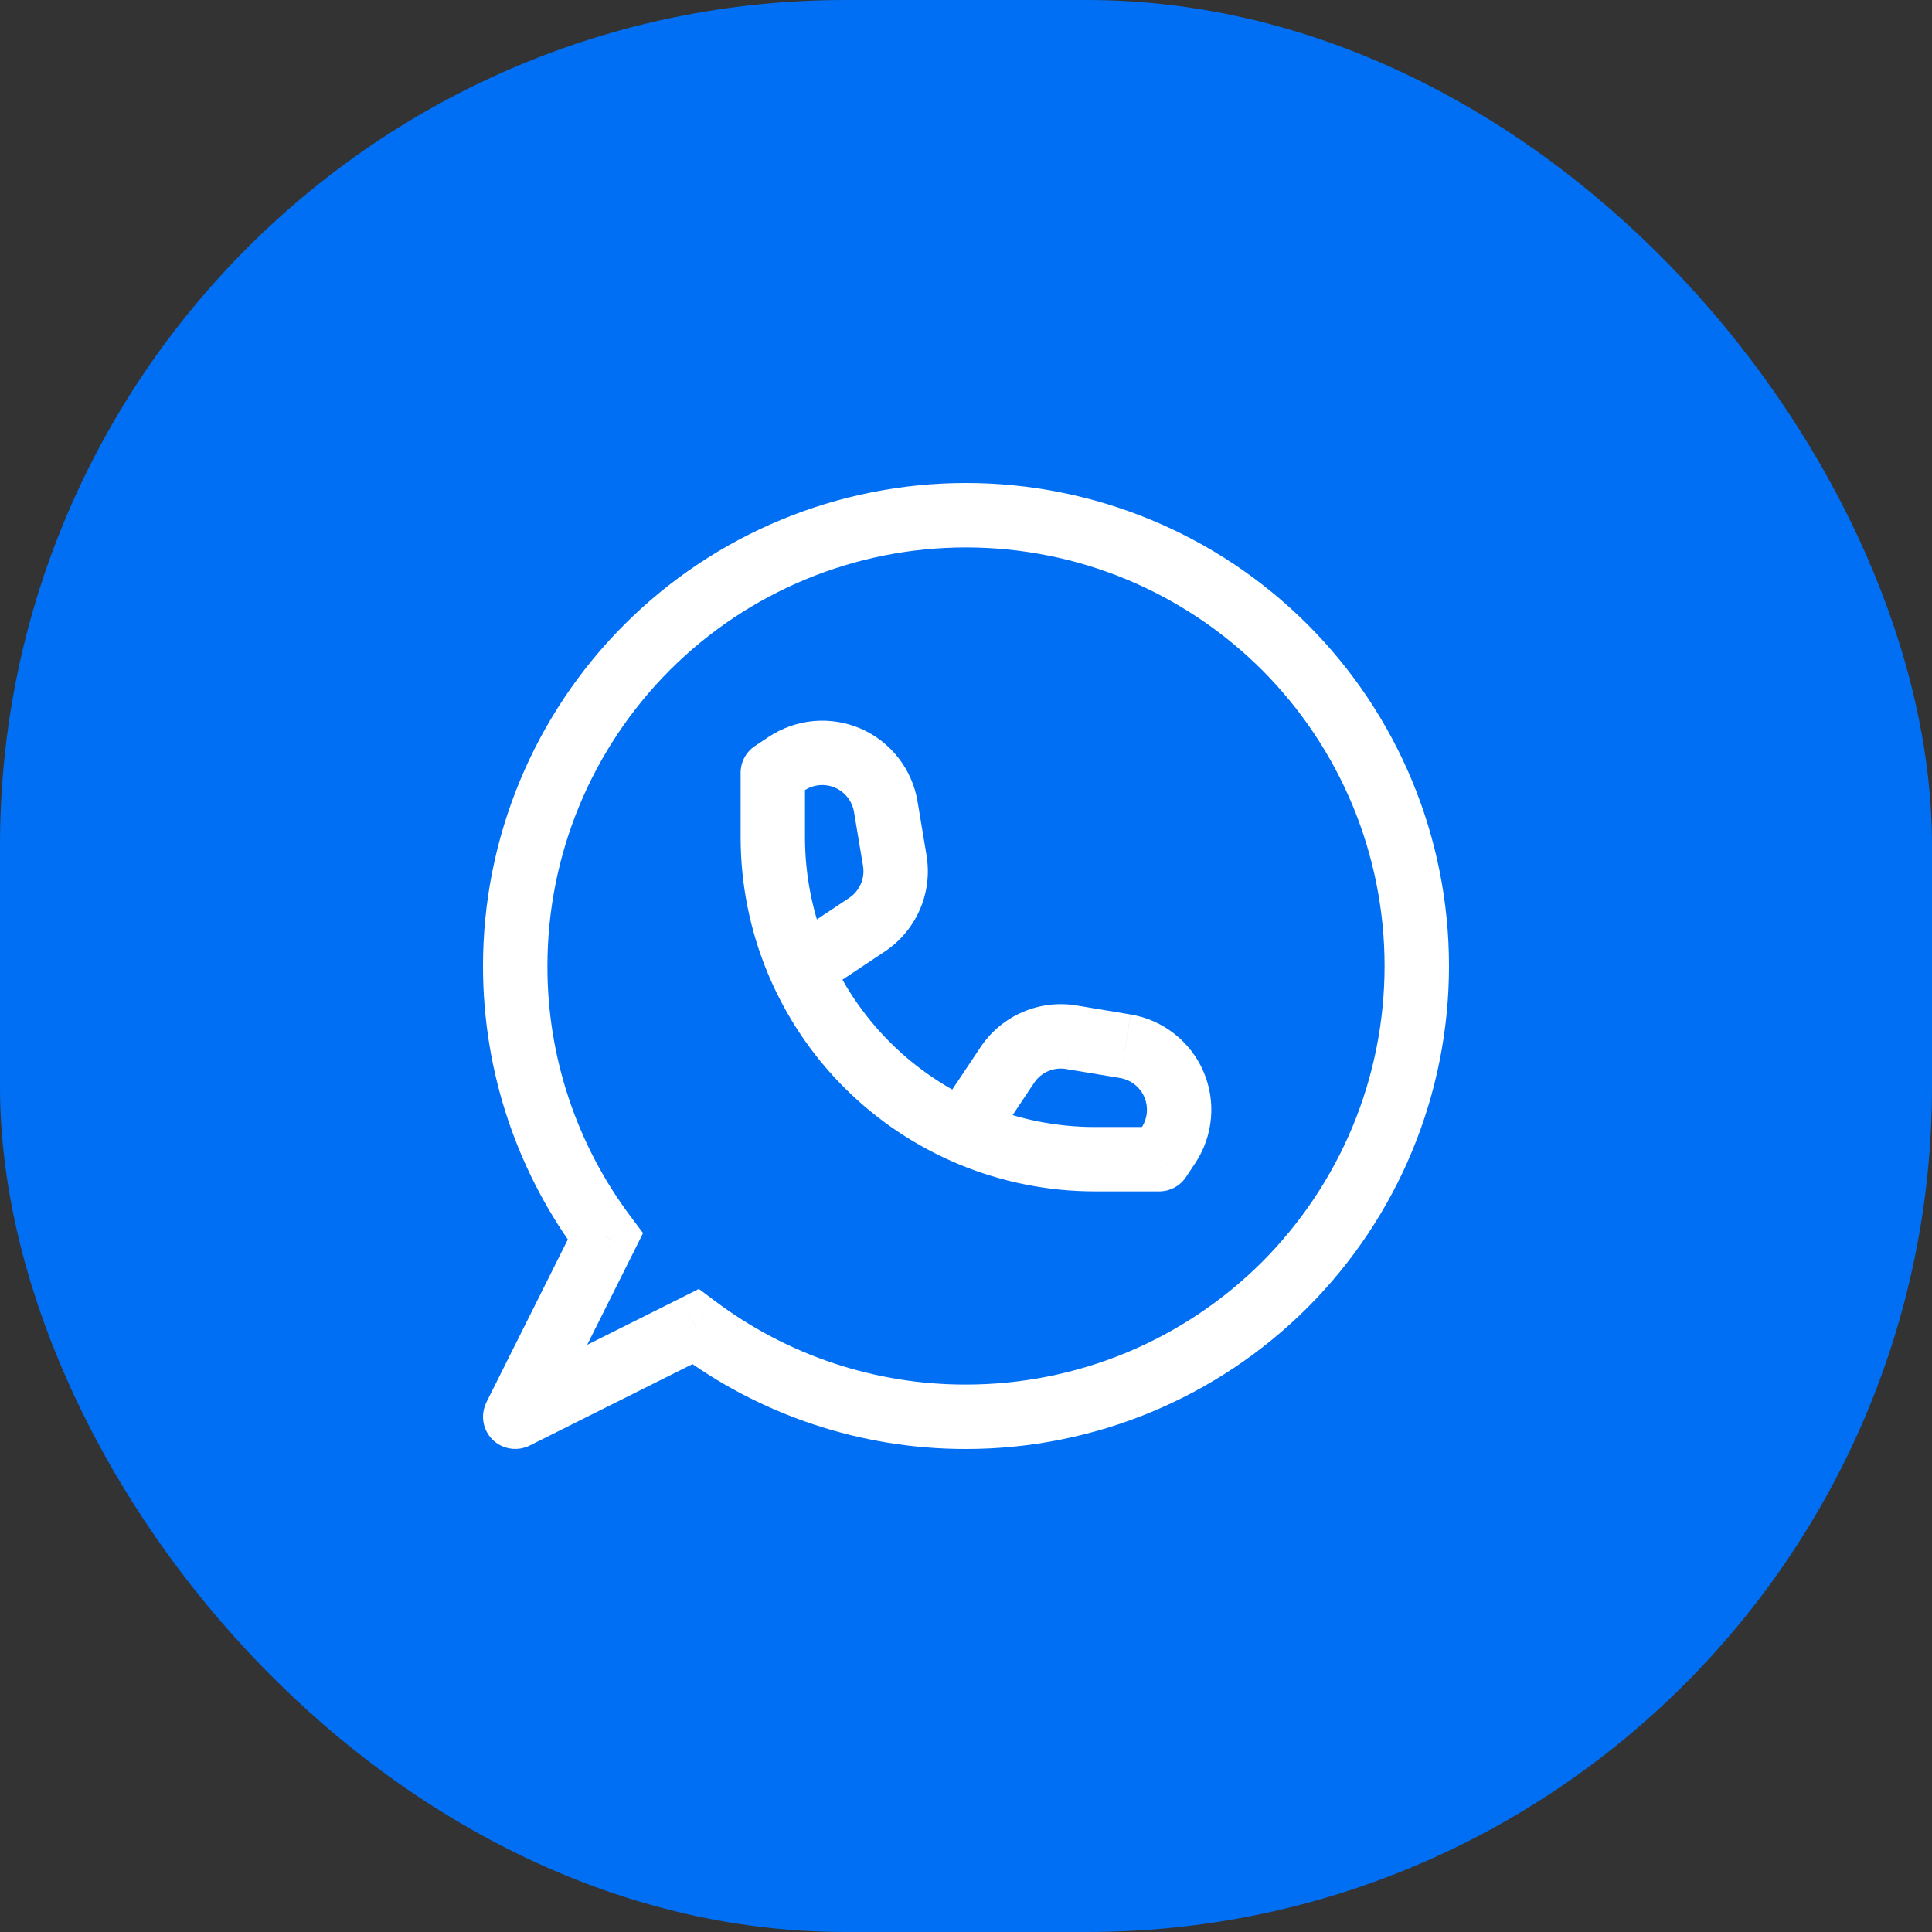 <svg width="32" height="32" viewBox="0 0 32 32" fill="none" xmlns="http://www.w3.org/2000/svg">
<rect x="0" y="0" width="32" height="32" fill="#333333" stroke="none"/>
<rect width="32" height="32" rx="14" fill="#016FF3"/>
<g clip-path="url(#clip0_1_804)">
<path d="M10.027 20.48L10.504 20.719L10.651 20.424L10.453 20.16L10.027 20.48ZM11.52 21.973L11.84 21.547L11.576 21.349L11.281 21.497L11.52 21.973ZM8.533 23.467L8.057 23.228C8.007 23.328 7.989 23.441 8.007 23.551C8.025 23.662 8.077 23.764 8.156 23.843C8.235 23.922 8.337 23.974 8.448 23.992C8.558 24.01 8.671 23.993 8.771 23.944L8.533 23.467ZM12.8 12.8L12.505 12.356C12.431 12.405 12.371 12.471 12.33 12.548C12.288 12.626 12.267 12.712 12.267 12.8H12.8ZM19.2 19.2V19.733C19.288 19.733 19.374 19.712 19.452 19.67C19.529 19.629 19.595 19.569 19.644 19.495L19.2 19.2ZM8 16C8 17.8 8.595 19.463 9.6 20.8L10.453 20.16C9.551 18.961 9.064 17.5 9.067 16H8ZM16 8C13.878 8 11.843 8.843 10.343 10.343C8.843 11.843 8 13.878 8 16H9.067C9.067 14.161 9.797 12.398 11.097 11.097C12.398 9.797 14.161 9.067 16 9.067V8ZM24 16C24 13.878 23.157 11.843 21.657 10.343C20.157 8.843 18.122 8 16 8V9.067C16.91 9.067 17.812 9.246 18.653 9.594C19.494 9.943 20.259 10.454 20.903 11.097C21.546 11.741 22.057 12.505 22.406 13.347C22.754 14.188 22.933 15.089 22.933 16H24ZM16 24C18.122 24 20.157 23.157 21.657 21.657C23.157 20.157 24 18.122 24 16H22.933C22.933 16.91 22.754 17.812 22.406 18.653C22.057 19.494 21.546 20.259 20.903 20.903C20.259 21.546 19.494 22.057 18.653 22.406C17.812 22.754 16.91 22.933 16 22.933V24ZM11.2 22.4C12.584 23.441 14.269 24.002 16 24V22.933C14.499 22.936 13.039 22.449 11.84 21.547L11.2 22.4ZM8.771 23.944L11.758 22.45L11.281 21.497L8.293 22.99L8.771 23.944ZM9.549 20.242L8.055 23.229L9.009 23.706L10.504 20.719L9.549 20.242ZM12.267 12.8V13.867H13.333V12.8H12.267ZM18.133 19.733H19.2V18.667H18.133V19.733ZM12.267 13.867C12.267 15.423 12.885 16.915 13.985 18.015C15.085 19.115 16.577 19.733 18.133 19.733V18.667C16.86 18.667 15.639 18.161 14.739 17.261C13.839 16.361 13.333 15.14 13.333 13.867H12.267ZM13.095 13.244L13.324 13.092L12.732 12.205L12.505 12.356L13.095 13.244ZM14.145 13.448L14.294 14.34L15.346 14.165L15.197 13.273L14.145 13.448ZM14.064 14.873L13.038 15.556L13.629 16.444L14.655 15.76L14.064 14.873ZM14.294 14.34C14.311 14.442 14.299 14.546 14.258 14.64C14.217 14.735 14.15 14.816 14.064 14.873L14.655 15.76C14.912 15.589 15.113 15.348 15.236 15.065C15.359 14.782 15.397 14.47 15.346 14.165L14.294 14.34ZM13.324 13.092C13.398 13.043 13.483 13.013 13.572 13.005C13.66 12.997 13.75 13.012 13.831 13.047C13.913 13.082 13.984 13.138 14.039 13.208C14.094 13.278 14.13 13.361 14.145 13.448L15.197 13.273C15.153 13.009 15.043 12.761 14.879 12.551C14.714 12.34 14.5 12.174 14.255 12.068C14.01 11.962 13.742 11.919 13.476 11.943C13.21 11.967 12.954 12.057 12.732 12.205L13.324 13.092ZM19.644 19.495L19.795 19.268L18.908 18.676L18.756 18.904L19.644 19.495ZM18.726 16.803L17.835 16.654L17.66 17.707L18.552 17.855L18.726 16.803ZM16.24 17.345L15.556 18.371L16.444 18.962L17.128 17.936L16.24 17.345ZM17.835 16.654C17.53 16.603 17.218 16.641 16.935 16.764C16.652 16.887 16.411 17.088 16.24 17.345L17.128 17.936C17.184 17.85 17.265 17.783 17.36 17.742C17.454 17.701 17.558 17.689 17.66 17.706L17.835 16.654ZM19.795 19.268C19.943 19.046 20.033 18.79 20.057 18.524C20.081 18.258 20.038 17.99 19.932 17.745C19.826 17.5 19.66 17.286 19.449 17.121C19.239 16.956 18.991 16.847 18.727 16.803L18.552 17.855C18.639 17.87 18.722 17.906 18.792 17.961C18.862 18.016 18.918 18.087 18.953 18.169C18.988 18.25 19.003 18.34 18.995 18.428C18.987 18.517 18.957 18.602 18.908 18.676L19.795 19.268Z" fill="white"/>
</g>
<defs>
<clipPath id="clip0_1_804">
<rect width="16" height="16" fill="white" transform="translate(8 8)"/>
</clipPath>
</defs>
</svg>
